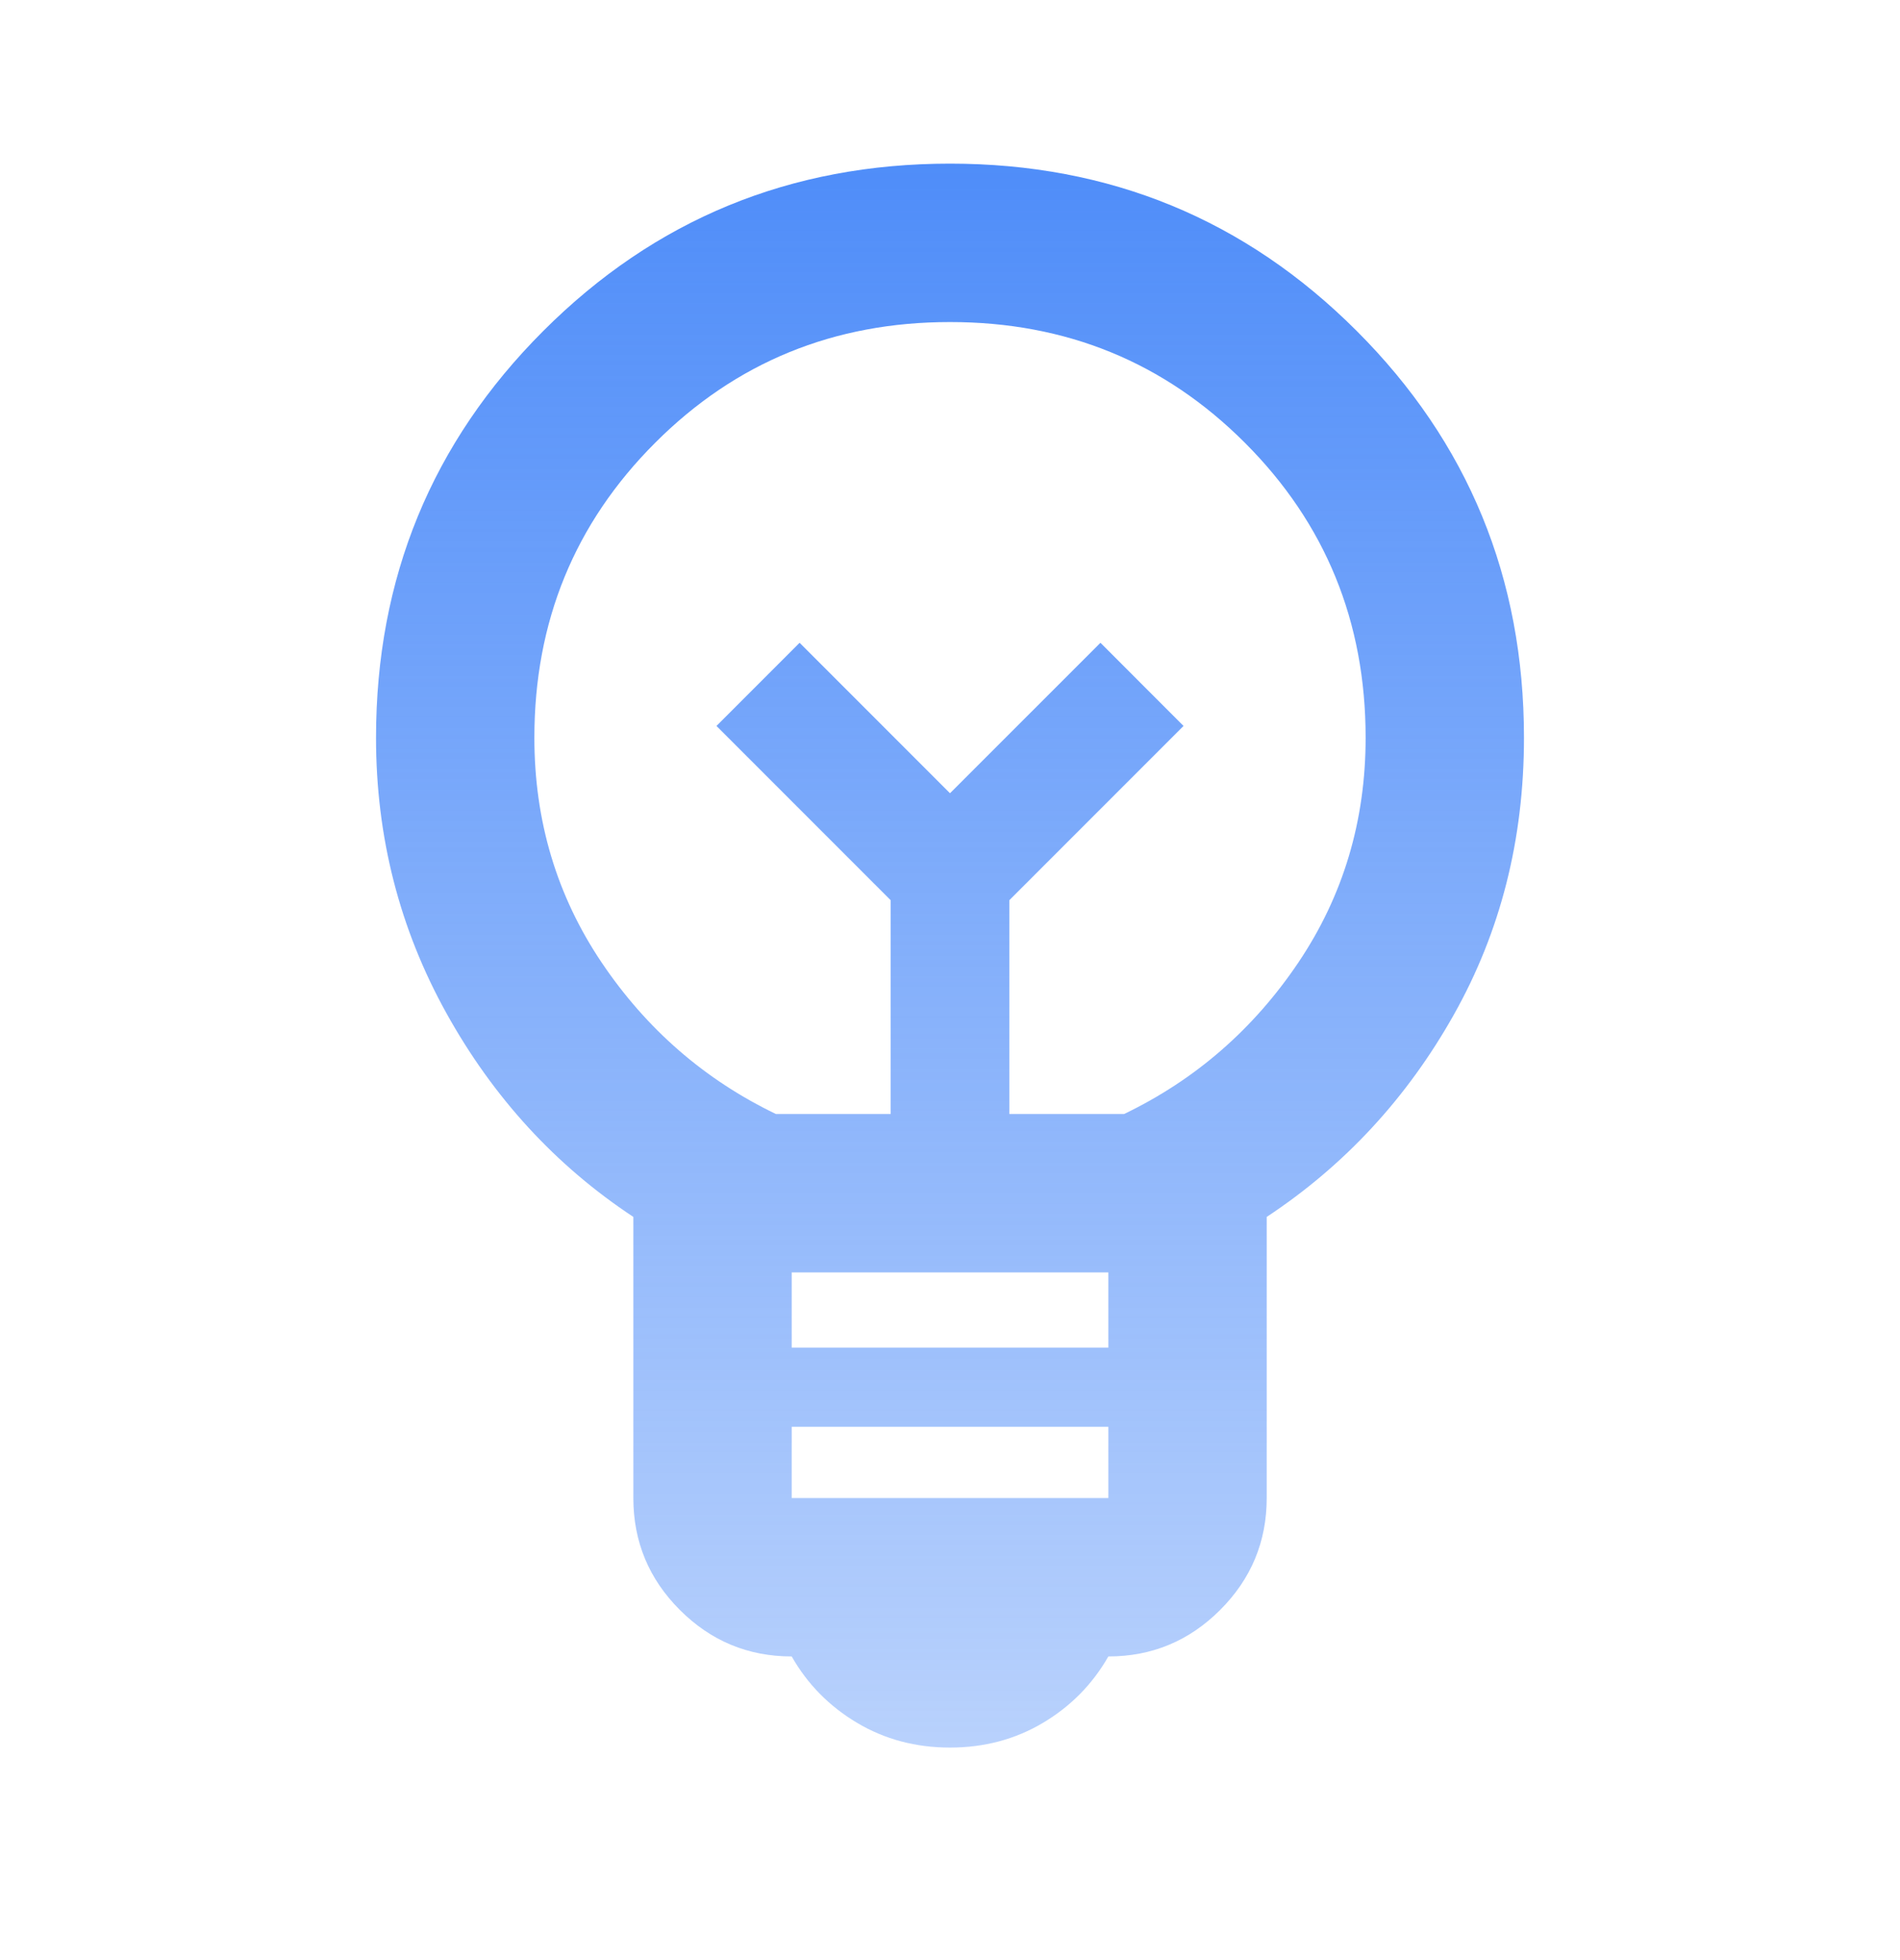 <svg width="32" height="33" viewBox="0 0 32 33" fill="none" xmlns="http://www.w3.org/2000/svg">
<path d="M16 29.422C15.422 29.422 14.9 29.283 14.434 29.005C13.967 28.727 13.6 28.355 13.334 27.888C12.6 27.888 11.972 27.627 11.45 27.105C10.928 26.583 10.667 25.955 10.667 25.221V20.488C9.356 19.622 8.306 18.477 7.517 17.055C6.728 15.633 6.333 14.088 6.333 12.421C6.333 9.733 7.272 7.449 9.15 5.572C11.028 3.694 13.311 2.755 16 2.755C18.689 2.755 20.972 3.694 22.85 5.572C24.728 7.449 25.667 9.733 25.667 12.421C25.667 14.133 25.272 15.688 24.483 17.088C23.695 18.488 22.645 19.622 21.334 20.488V25.221C21.334 25.955 21.072 26.583 20.55 27.105C20.028 27.627 19.4 27.888 18.667 27.888C18.4 28.355 18.034 28.727 17.567 29.005C17.1 29.283 16.578 29.422 16 29.422ZM13.334 25.221H18.667V24.021H13.334V25.221ZM13.334 22.688H18.667V21.422H13.334V22.688ZM13.067 18.755H15V15.155L12.067 12.222L13.467 10.822L16 13.355L18.534 10.822L19.933 12.222L17 15.155V18.755H18.933C20.134 18.177 21.111 17.327 21.867 16.205C22.622 15.083 23 13.822 23 12.421C23 10.466 22.322 8.81 20.967 7.455C19.611 6.099 17.956 5.422 16 5.422C14.045 5.422 12.389 6.099 11.034 7.455C9.678 8.81 9 10.466 9 12.421C9 13.822 9.378 15.083 10.133 16.205C10.889 17.327 11.867 18.177 13.067 18.755Z" fill="url(#paint0_linear_791_4590)"/>
<defs>
<linearGradient id="paint0_linear_791_4590" x1="16" y1="2.755" x2="16" y2="29.422" gradientUnits="userSpaceOnUse">
<stop stop-color="#4F8DF9"/>
<stop offset="1" stop-color="#4F8DF9" stop-opacity="0.4"/>
</linearGradient>
</defs>
</svg>
